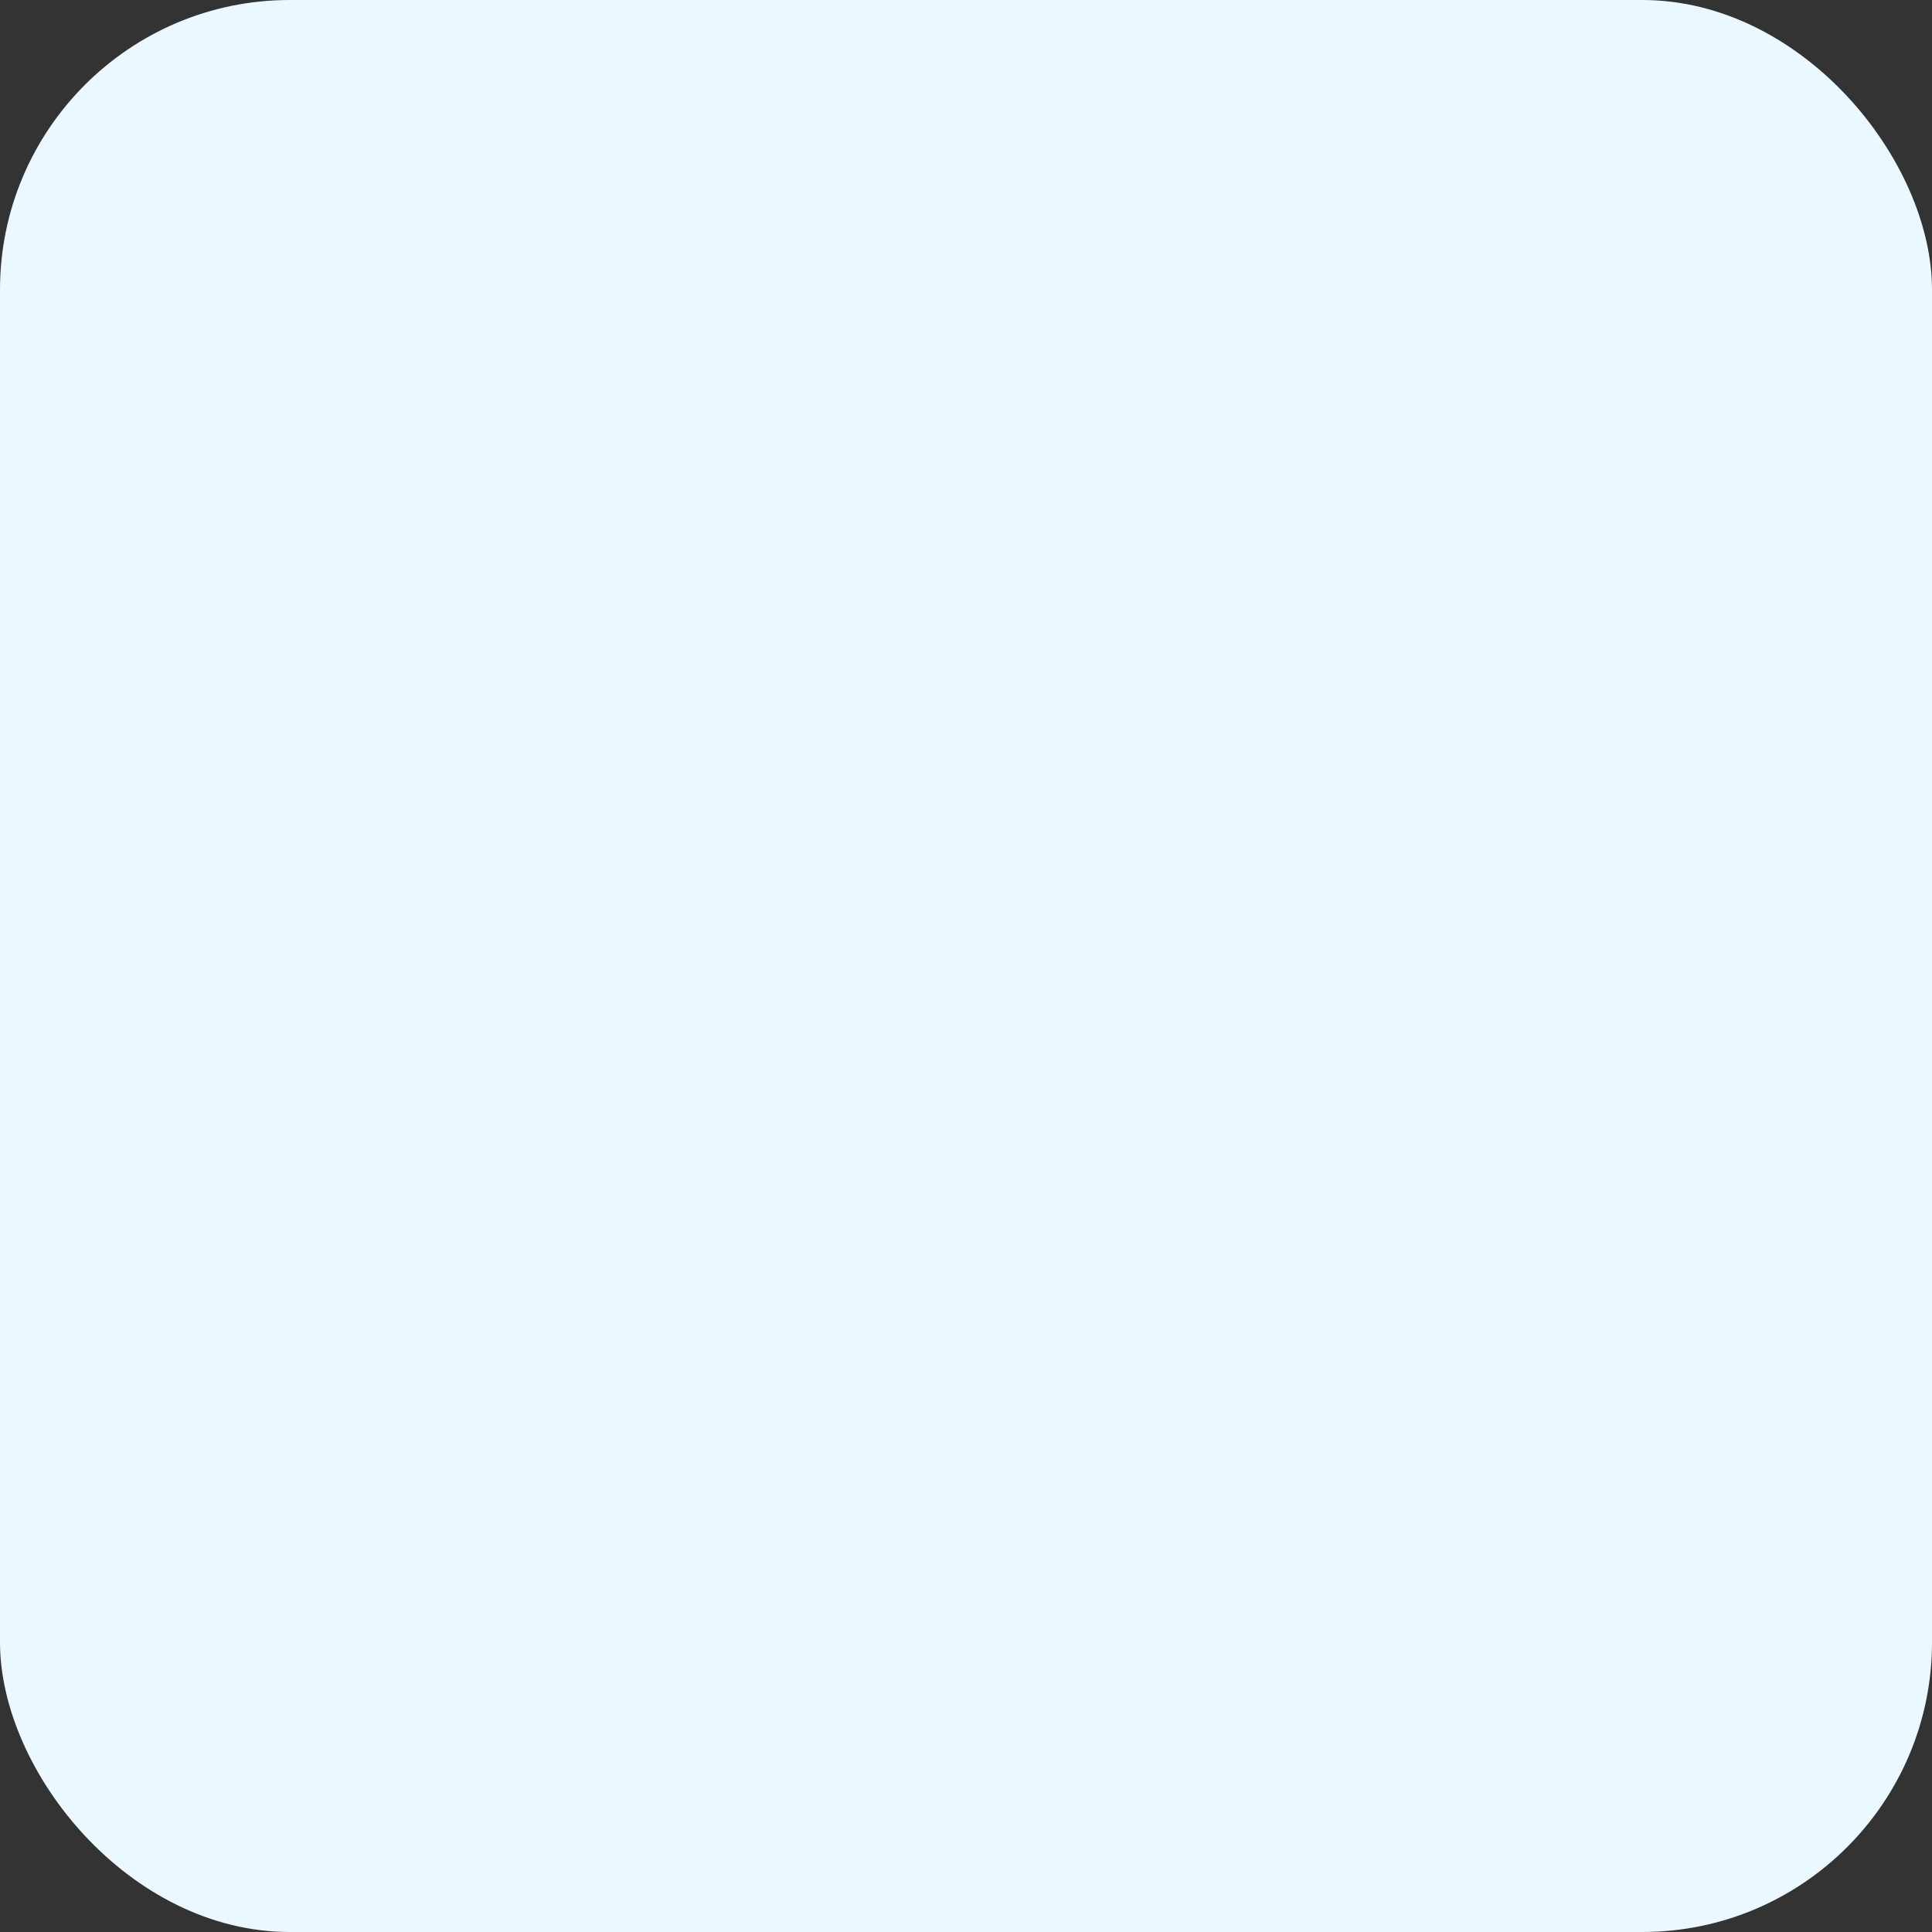 <?xml version="1.0" encoding="UTF-8"?> <svg xmlns="http://www.w3.org/2000/svg" viewBox="0 0 100 100" fill-rule="evenodd"><rect x="0" y="0" width="100" height="100" fill="#333333" stroke="none"/><rect x="0" y="0" width="100" height="100" fill="#ecf8ff" rx="15" ry="15"></rect><g style="transform-origin: center center; transform: scale(0.64);"><path d="m80.781 6.406c-0.516-0.082-1.039-0.133-1.562-0.156h-48.688c-6.238 0-11.297 5.059-11.297 11.297v62.797h-1.688c-2.652 0-4.805 2.144-4.812 4.797 0.016 4.746 3.863 8.594 8.609 8.609h44.875c4.441-0.008 8.047-3.606 8.062-8.047v-15.391h8.297c2.59 0 4.688-2.098 4.688-4.688v-51.078c0.062-3.914-2.656-7.328-6.484-8.141zm-58.422 60.938h48.797v4.969h-48.797zm51.922-19.938h9.859v5.188h-9.859zm9.859-32.812v29.688h-9.859v-29.984c-0.035-1.352 0.488-2.66 1.445-3.613 0.957-0.957 2.266-1.48 3.617-1.445 1.352 0.035 2.629 0.621 3.535 1.625 0.91 1.004 1.363 2.336 1.262 3.684zm-53.609-5.219h42.344c-1.102 1.406-1.707 3.137-1.719 4.922v49.859h-48.797v-46.609c0-4.512 3.66-8.172 8.172-8.172zm-9.188 81.25c-3.023-0.008-5.477-2.461-5.484-5.484 0.008-0.926 0.762-1.672 1.688-1.672h38.938c0.543 0.023 1.043 0.285 1.371 0.719s0.441 0.988 0.316 1.516c0.004 1.781 0.598 3.512 1.688 4.922zm44.875 0c-1.398-0.02-2.727-0.625-3.66-1.664-0.938-1.043-1.395-2.426-1.262-3.82-0.008-2.652-2.16-4.797-4.812-4.797h-34.125v-4.969h48.797v10.328c-0.008 2.723-2.215 4.922-4.938 4.922zm16.359-23.438h-8.297v-11.469h9.859v9.906c0 0.414-0.164 0.812-0.457 1.105-0.293 0.293-0.691 0.457-1.105 0.457z" fill="#026db5" stroke-width="1" stroke="#026db5"></path></g></svg> 